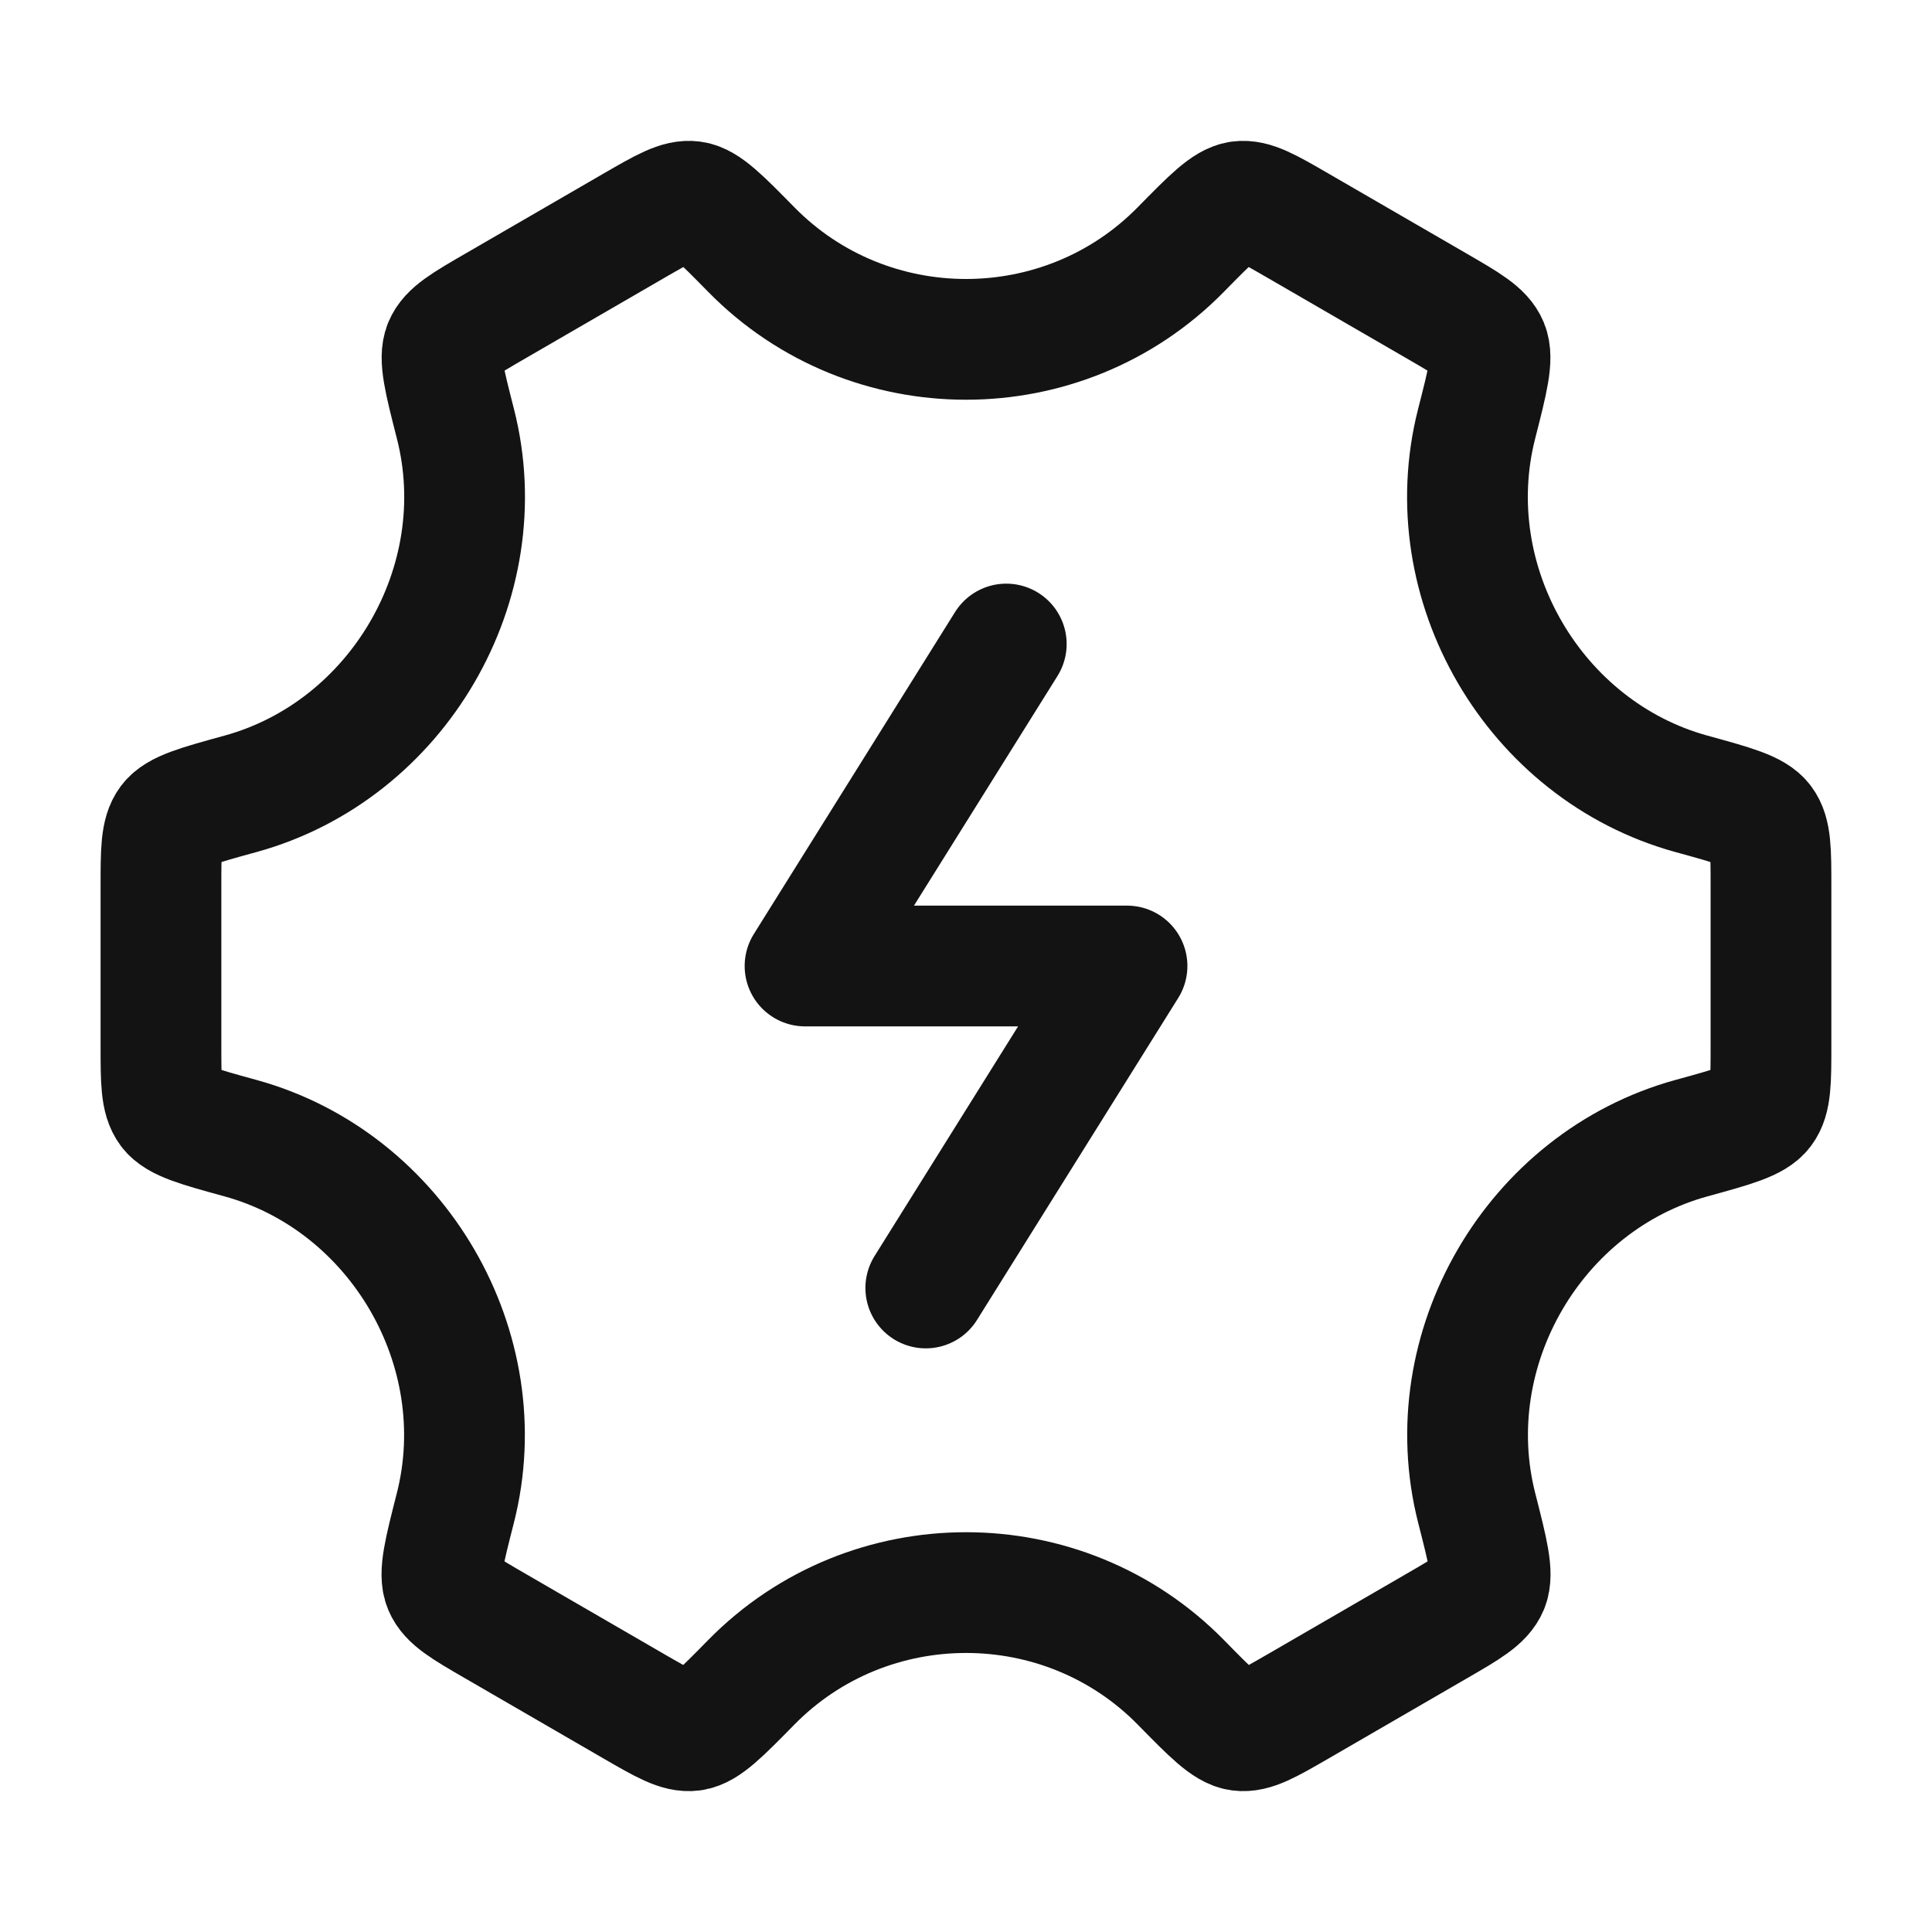<svg xmlns="http://www.w3.org/2000/svg" width="32" height="32" viewBox="0 0 32 32" fill="none">
  <path d="M16.667 10.667L13.334 16H18.667L15.334 21.333" stroke="#131313" stroke-width="2" stroke-linecap="round" stroke-linejoin="round"/>
  <path d="M28.014 18.852C28.71 18.661 29.058 18.565 29.195 18.382C29.333 18.199 29.333 17.904 29.333 17.315V14.685C29.333 14.096 29.333 13.801 29.195 13.618C29.058 13.435 28.71 13.339 28.014 13.148C25.413 12.432 23.786 9.658 24.457 7.022C24.642 6.297 24.734 5.935 24.646 5.722C24.558 5.51 24.305 5.363 23.799 5.07L21.499 3.738C21.003 3.451 20.755 3.307 20.532 3.337C20.309 3.368 20.058 3.624 19.556 4.135C17.61 6.116 14.391 6.116 12.445 4.135C11.943 3.624 11.691 3.368 11.469 3.337C11.246 3.307 10.998 3.451 10.501 3.738L8.202 5.07C7.696 5.363 7.443 5.51 7.355 5.722C7.267 5.935 7.359 6.297 7.544 7.022C8.215 9.658 6.586 12.432 3.985 13.148C3.289 13.339 2.941 13.435 2.803 13.618C2.666 13.801 2.666 14.096 2.666 14.685V17.315C2.666 17.904 2.666 18.199 2.803 18.382C2.941 18.565 3.289 18.661 3.985 18.852C6.585 19.568 8.213 22.342 7.542 24.978C7.357 25.703 7.265 26.065 7.353 26.278C7.441 26.49 7.694 26.637 8.2 26.93L10.499 28.262C10.996 28.549 11.244 28.693 11.466 28.663C11.689 28.632 11.941 28.376 12.443 27.865C14.39 25.883 17.611 25.883 19.558 27.864C20.06 28.376 20.311 28.632 20.534 28.663C20.757 28.693 21.005 28.549 21.502 28.262L23.801 26.93C24.307 26.637 24.56 26.49 24.648 26.277C24.736 26.065 24.644 25.702 24.459 24.978C23.788 22.342 25.414 19.568 28.014 18.852Z" stroke="#131313" stroke-width="2" stroke-linecap="round"/>
</svg>